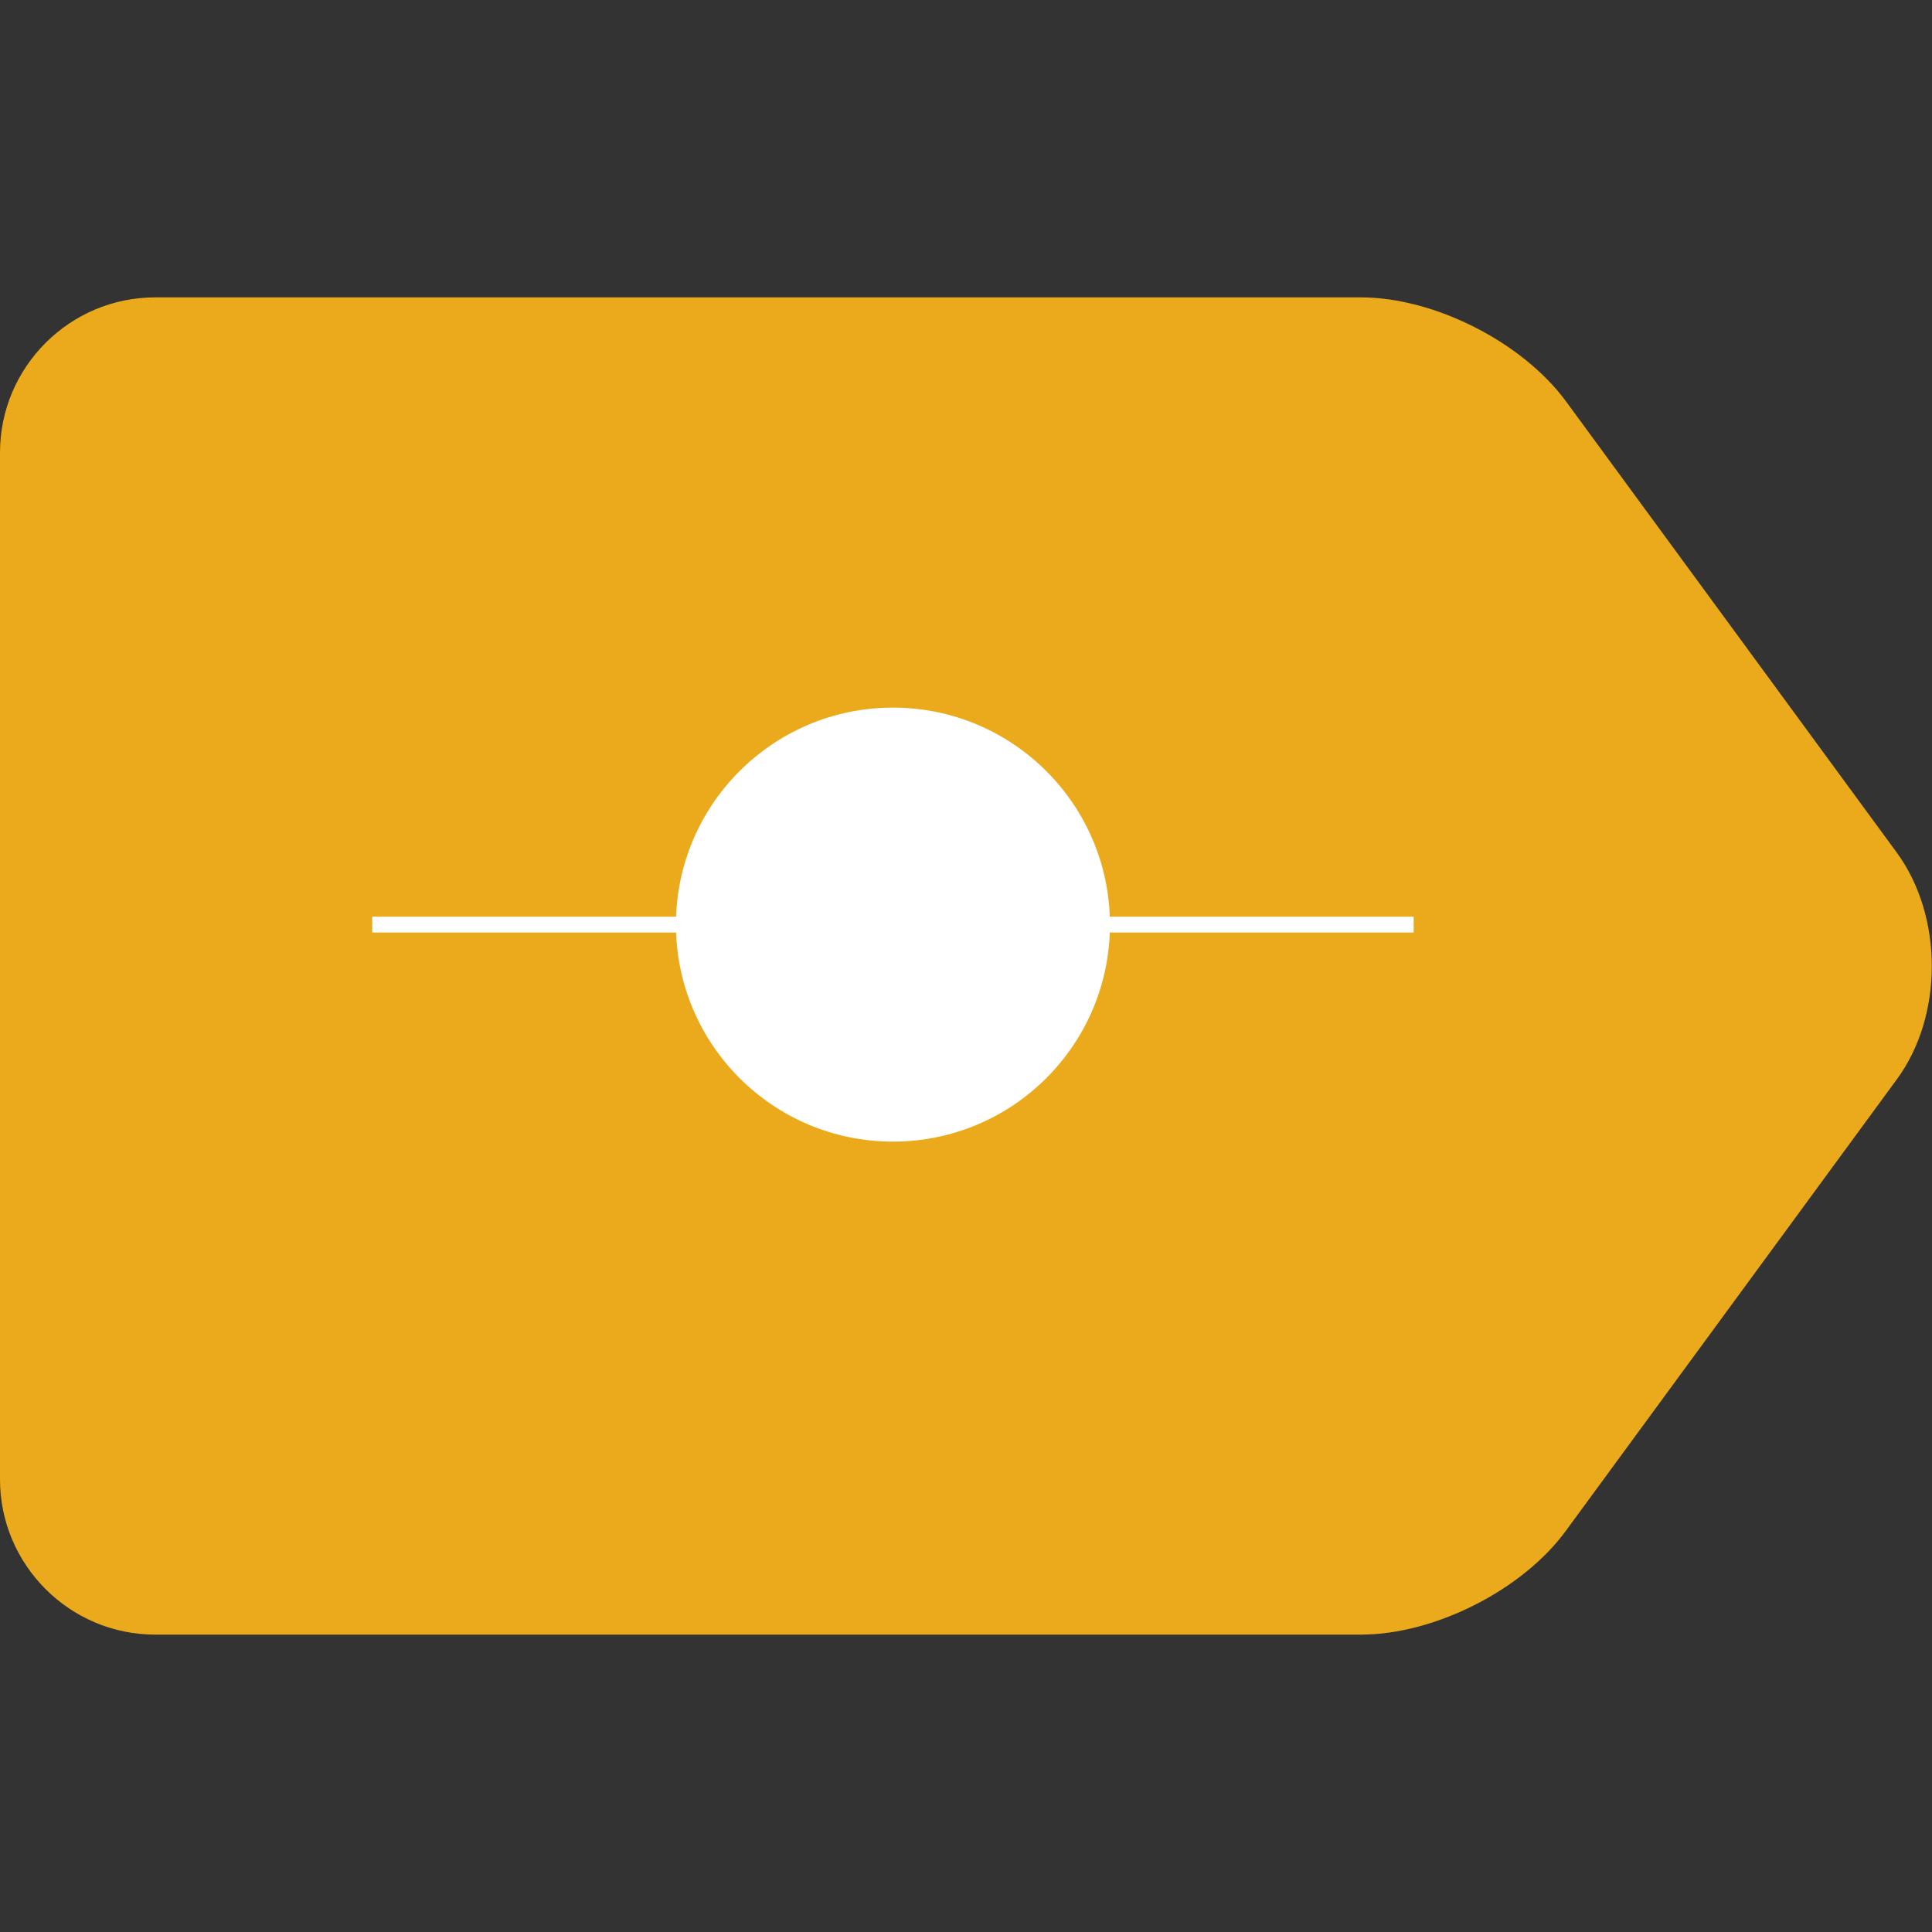 <?xml version="1.0" encoding="utf-8"?>
<!-- Generator: Adobe Illustrator 23.0.0, SVG Export Plug-In . SVG Version: 6.00 Build 0)  -->
<svg version="1.1" id="Capa_1" xmlns="http://www.w3.org/2000/svg" xmlns:xlink="http://www.w3.org/1999/xlink" x="0px" y="0px"
	 viewBox="0 0 487.9 487.9" style="enable-background:new 0 0 487.9 487.9;" xml:space="preserve">
<rect x="0" y="0" width="487.9" height="487.9" fill="#333333" stroke="none"/>
<style type="text/css">
	.st0{fill:#EAAA1B;}
	.st1{fill:#FFFFFF;}
</style>
<g>
	<g>
		<path class="st0" d="M479,215.3l-83.5-113.9c-11-15-33.3-26.3-51.8-26.3H39.2C17.6,75.1,0,92.7,0,114.3v259.3
			c0,21.6,17.6,39.2,39.2,39.2h304.5c18.6,0,40.9-11.3,51.8-26.3L479,272.6C490.8,256.6,490.8,231.4,479,215.3z M457.2,256.8
			l-83.5,113.9c-5.8,8-20.2,15.2-30.1,15.2H39.2c-6.7,0-12.2-5.5-12.2-12.2V114.3c0-6.7,5.5-12.2,12.2-12.2h304.5
			c9.9,0,24.2,7.3,30.1,15.2l83.5,113.9C462.1,237.9,462.1,250.1,457.2,256.8z"/>
	</g>
	<polygon class="st0" points="12,102.1 37,90 364,90 475,235 368,391 27,391 	"/>
</g>
<circle class="st1" cx="225.5" cy="233.5" r="54.8"/>
<rect x="223.5" y="102" transform="matrix(6.123234e-17 -1 1 6.123234e-17 -8 459)" class="st1" width="4" height="263"/>
</svg>
